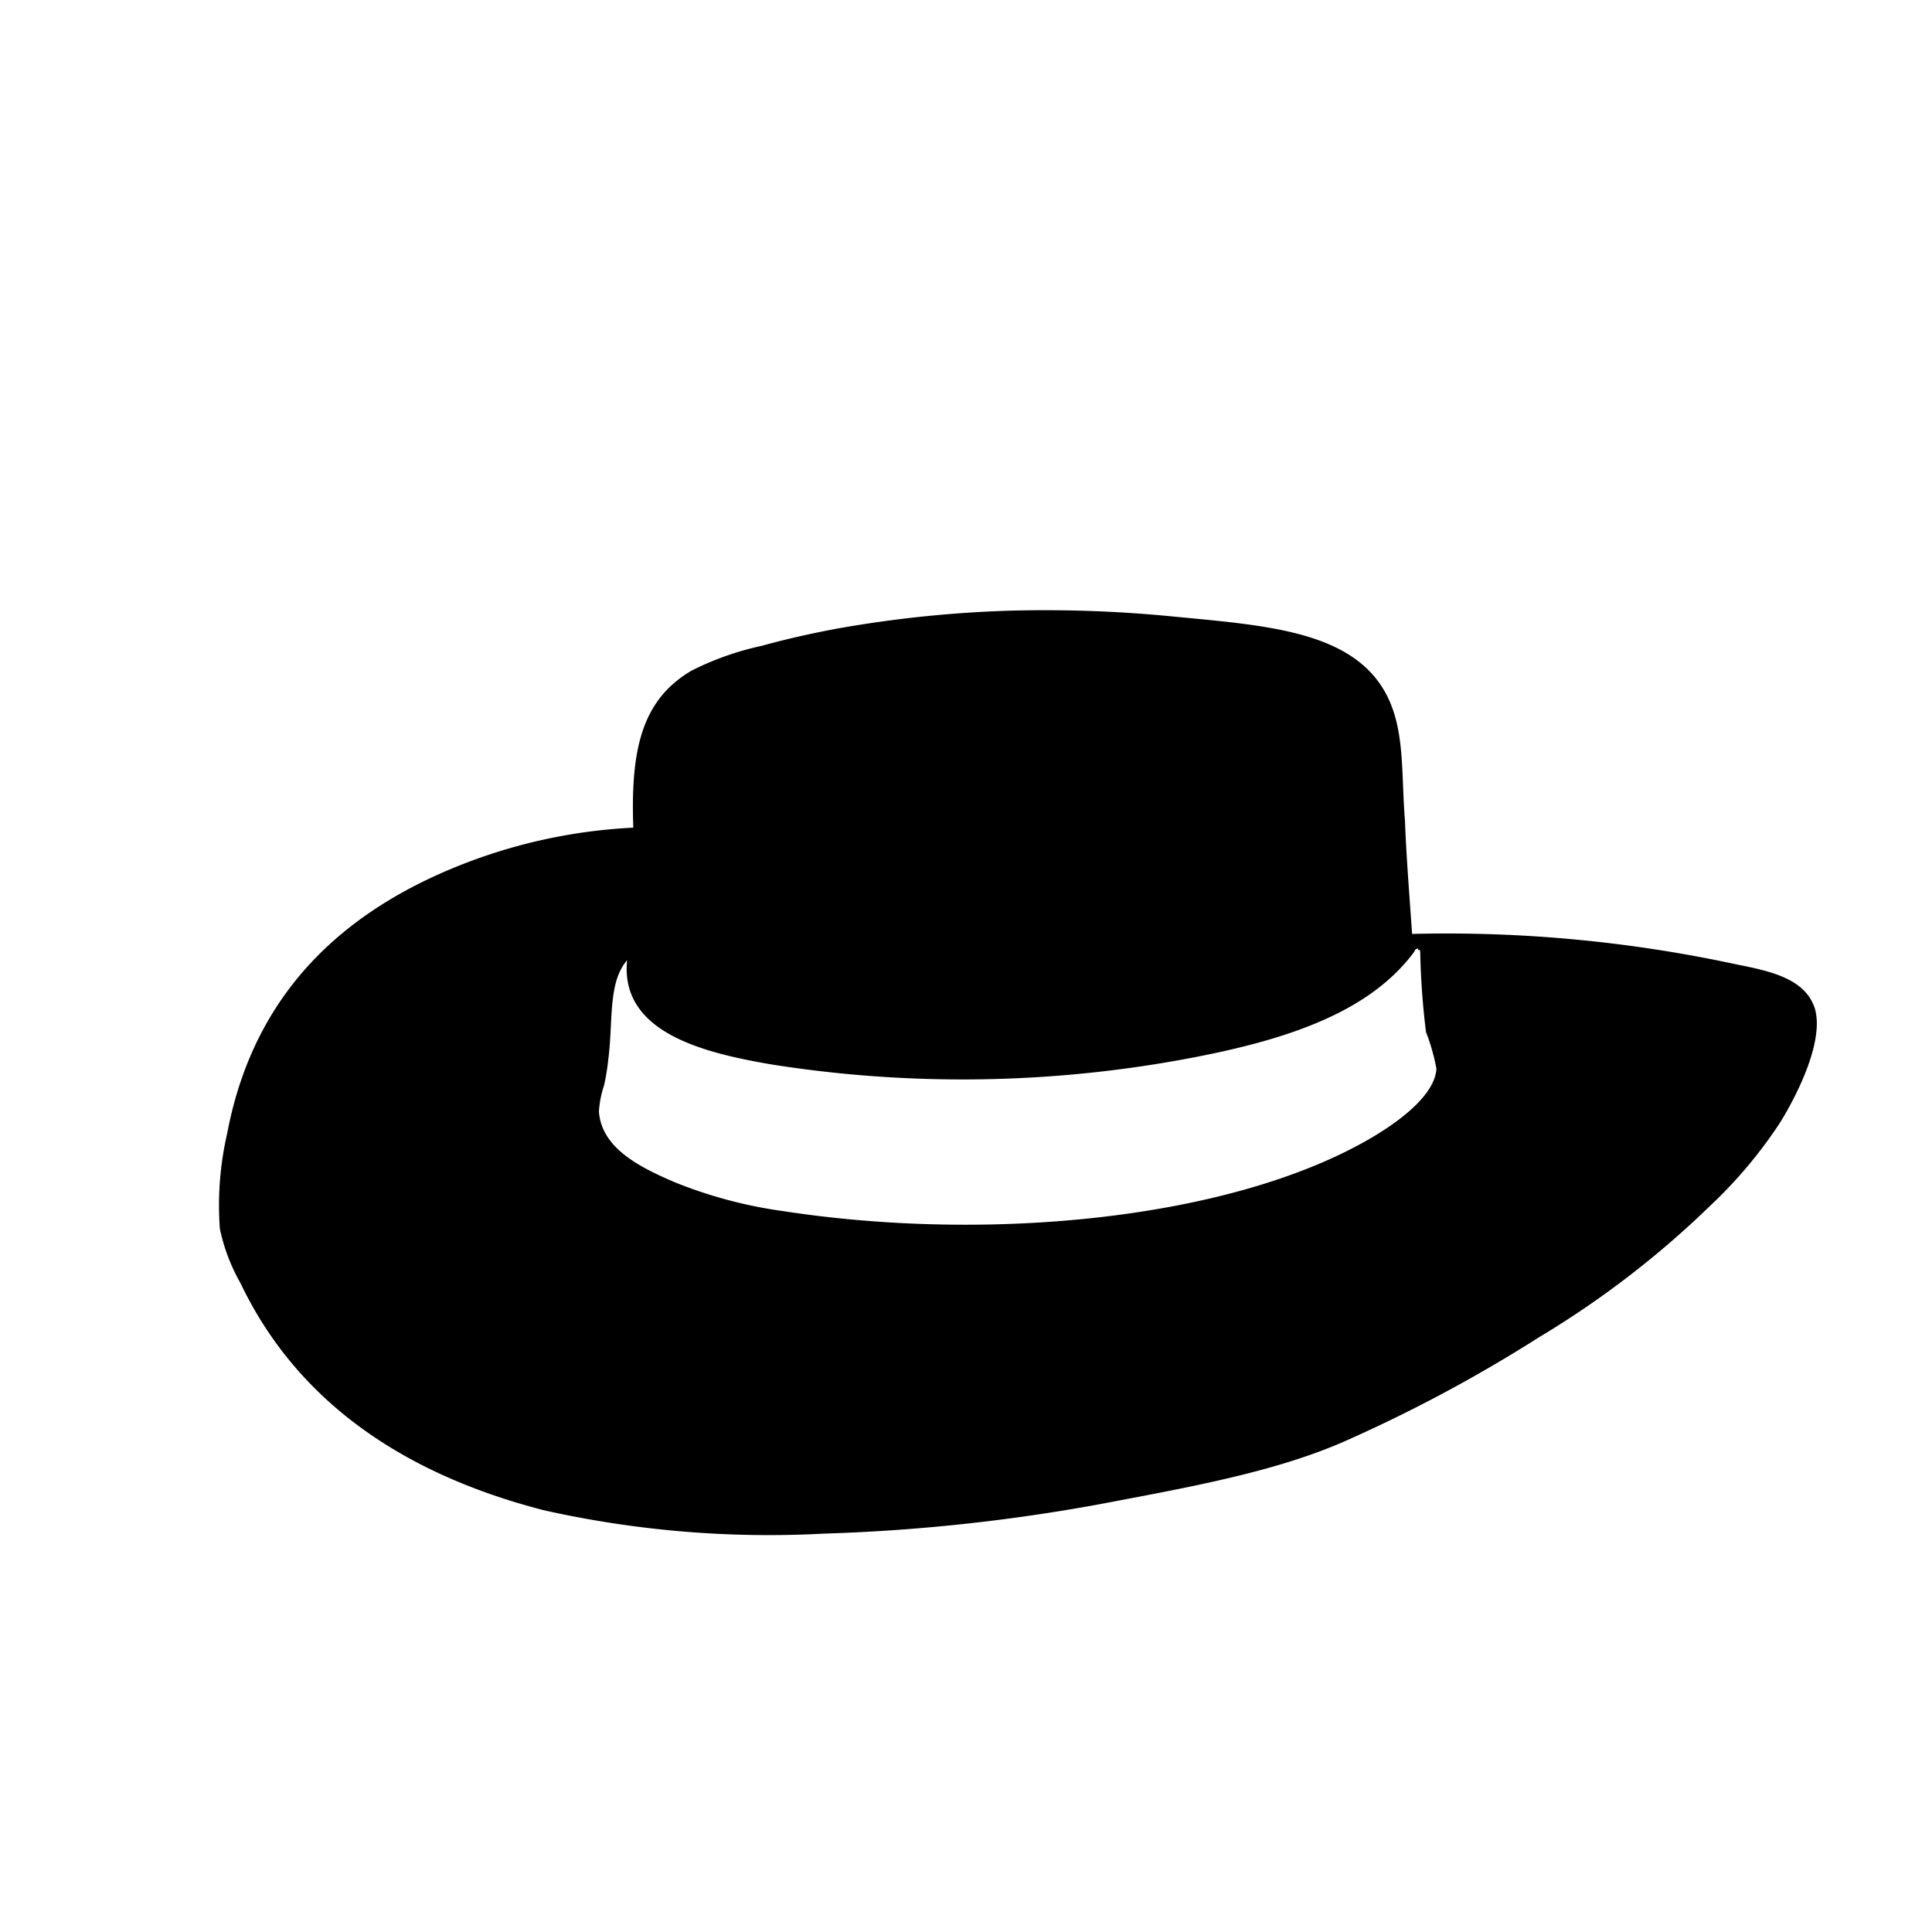 <svg id="d47330e7-5ef3-4ac6-8e1e-c4aa76559dd6" data-name="Layer 1" xmlns="http://www.w3.org/2000/svg" viewBox="0 0 100 100"><defs><style>.f7cff5d9-3195-44c6-9f05-6bb9611853e0{fill-rule:evenodd;}</style></defs><title>17_06_SEE_B2C_ICONS_04_Matelot</title><path class="f7cff5d9-3195-44c6-9f05-6bb9611853e0" d="M73.09,48.34a71.1,71.1,0,0,1,16.85,1.59c1.85.36,3.52.78,4,2.28.51,1.79-1.1,4.77-1.82,5.92a23.74,23.74,0,0,1-3.57,4.25,48.55,48.55,0,0,1-8.88,6.83,76.3,76.3,0,0,1-10.25,5.47C65.8,76.23,61.43,77,56.85,77.87a95.1,95.1,0,0,1-14.2,1.51,53.35,53.35,0,0,1-14.5-1.21C21,76.33,15.41,72.63,12.44,66.4a9.7,9.7,0,0,1-1.06-2.8,16.61,16.61,0,0,1,.38-4.94c1.39-7.34,6.1-11.59,12.37-14a27.94,27.94,0,0,1,8.65-1.82c-.15-4.11.47-6.62,3-8.12a15.08,15.08,0,0,1,3.64-1.29c1.27-.35,2.58-.65,4-.91a61.81,61.81,0,0,1,8.8-.91,67.42,67.42,0,0,1,8.5.3c5.15.5,10,.77,11.39,4.86.57,1.68.44,3.64.61,5.69C72.79,44.31,72.94,46.2,73.09,48.34Zm-41.6,6.45a11.87,11.87,0,0,1-.22,1.37A5.51,5.51,0,0,0,31,57.52c.12,1.92,2.16,2.91,3.87,3.65a23.42,23.42,0,0,0,5.62,1.51c10.76,1.66,23.21.41,30.36-3.71,1.16-.67,3.4-2.13,3.5-3.65a10.44,10.44,0,0,0-.54-1.9,39.9,39.9,0,0,1-.3-4.17s0-.09-.07-.08,0-.09-.08-.07-.13.07-.15.15c-2.29,3.11-6.48,4.52-11.31,5.46a63.34,63.34,0,0,1-22,.38c-3.35-.58-7.83-1.6-7.44-5.39C31.46,50.85,31.74,52.85,31.49,54.79Z"/></svg>